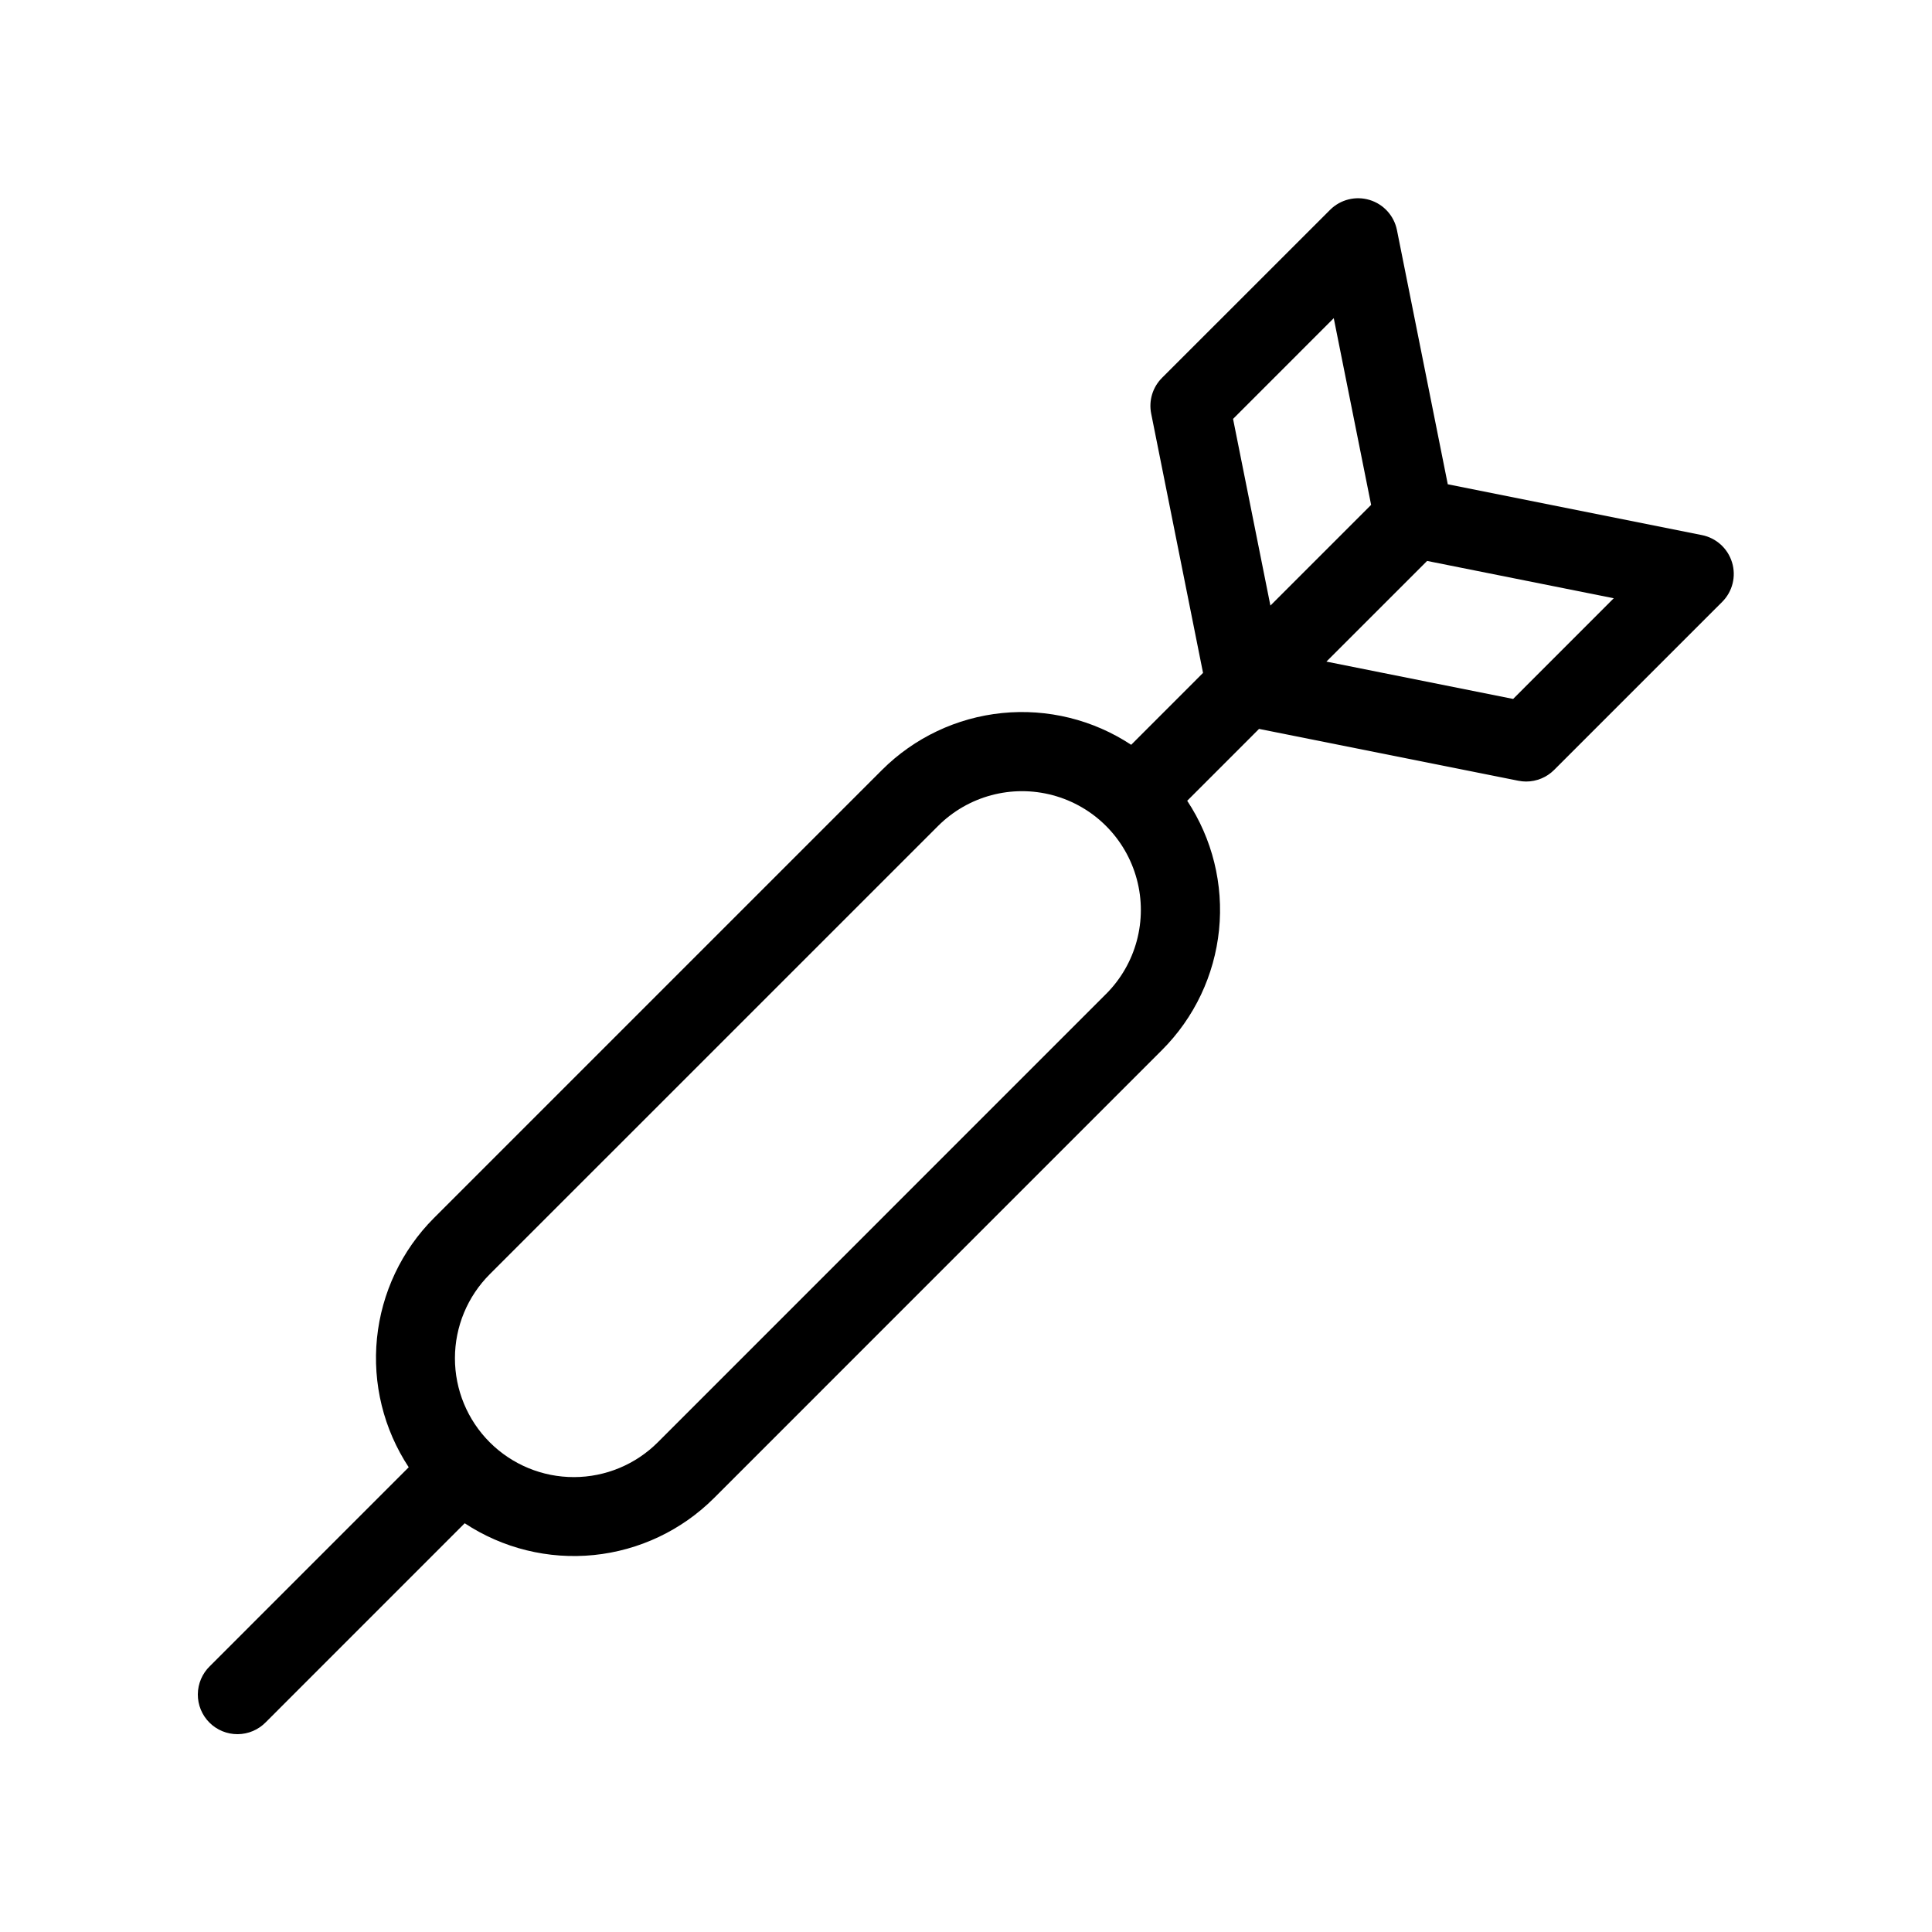 <?xml version="1.0" encoding="UTF-8"?>
<!-- Uploaded to: ICON Repo, www.iconrepo.com, Generator: ICON Repo Mixer Tools -->
<svg fill="#000000" width="800px" height="800px" version="1.1" viewBox="144 144 512 512" xmlns="http://www.w3.org/2000/svg">
 <path d="m603.01 293.05c-1.121-3.707-4.195-6.492-7.992-7.246l-67.344-13.469-13.469-67.363c-0.762-3.797-3.547-6.863-7.25-7.984-3.707-1.121-7.727-0.113-10.465 2.621l-44.547 44.527h0.004c-2.488 2.481-3.562 6.039-2.871 9.48l13.742 68.711-19.043 19.051h-0.004c-10.094-6.656-22.172-9.629-34.203-8.414s-23.273 6.543-31.832 15.086l-118.75 118.75c-8.539 8.562-13.863 19.805-15.082 31.832-1.215 12.031 1.758 24.109 8.41 34.207l-52.699 52.707c-2.016 1.957-3.164 4.641-3.188 7.453-0.02 2.812 1.086 5.516 3.074 7.504 1.988 1.984 4.691 3.094 7.504 3.07 2.809-0.02 5.496-1.168 7.453-3.188l52.695-52.707c10.098 6.66 22.184 9.637 34.219 8.422 12.031-1.215 23.281-6.547 31.84-15.09l118.74-118.75c8.555-8.555 13.891-19.801 15.109-31.836 1.215-12.035-1.766-24.121-8.438-34.211l19.039-19.047 68.727 13.742h0.004c0.676 0.133 1.363 0.203 2.051 0.207 2.781-0.004 5.449-1.109 7.418-3.078l44.527-44.523c2.746-2.734 3.754-6.762 2.625-10.465zm-105.55-64.73 9.902 49.477-26.691 26.688-9.898-49.473zm-60.352 179.1-118.73 118.75c-5.902 5.93-13.918 9.266-22.281 9.277-8.363 0.012-16.391-3.305-22.305-9.219-5.918-5.91-9.238-13.934-9.23-22.301 0.008-8.363 3.344-16.379 9.27-22.285l118.76-118.75c7.953-7.953 19.547-11.059 30.41-8.148 10.867 2.91 19.352 11.398 22.262 22.266 2.914 10.863-0.195 22.457-8.148 30.41zm107.89-78.195-49.488-9.891 26.691-26.68 49.465 9.887z"/>
</svg>